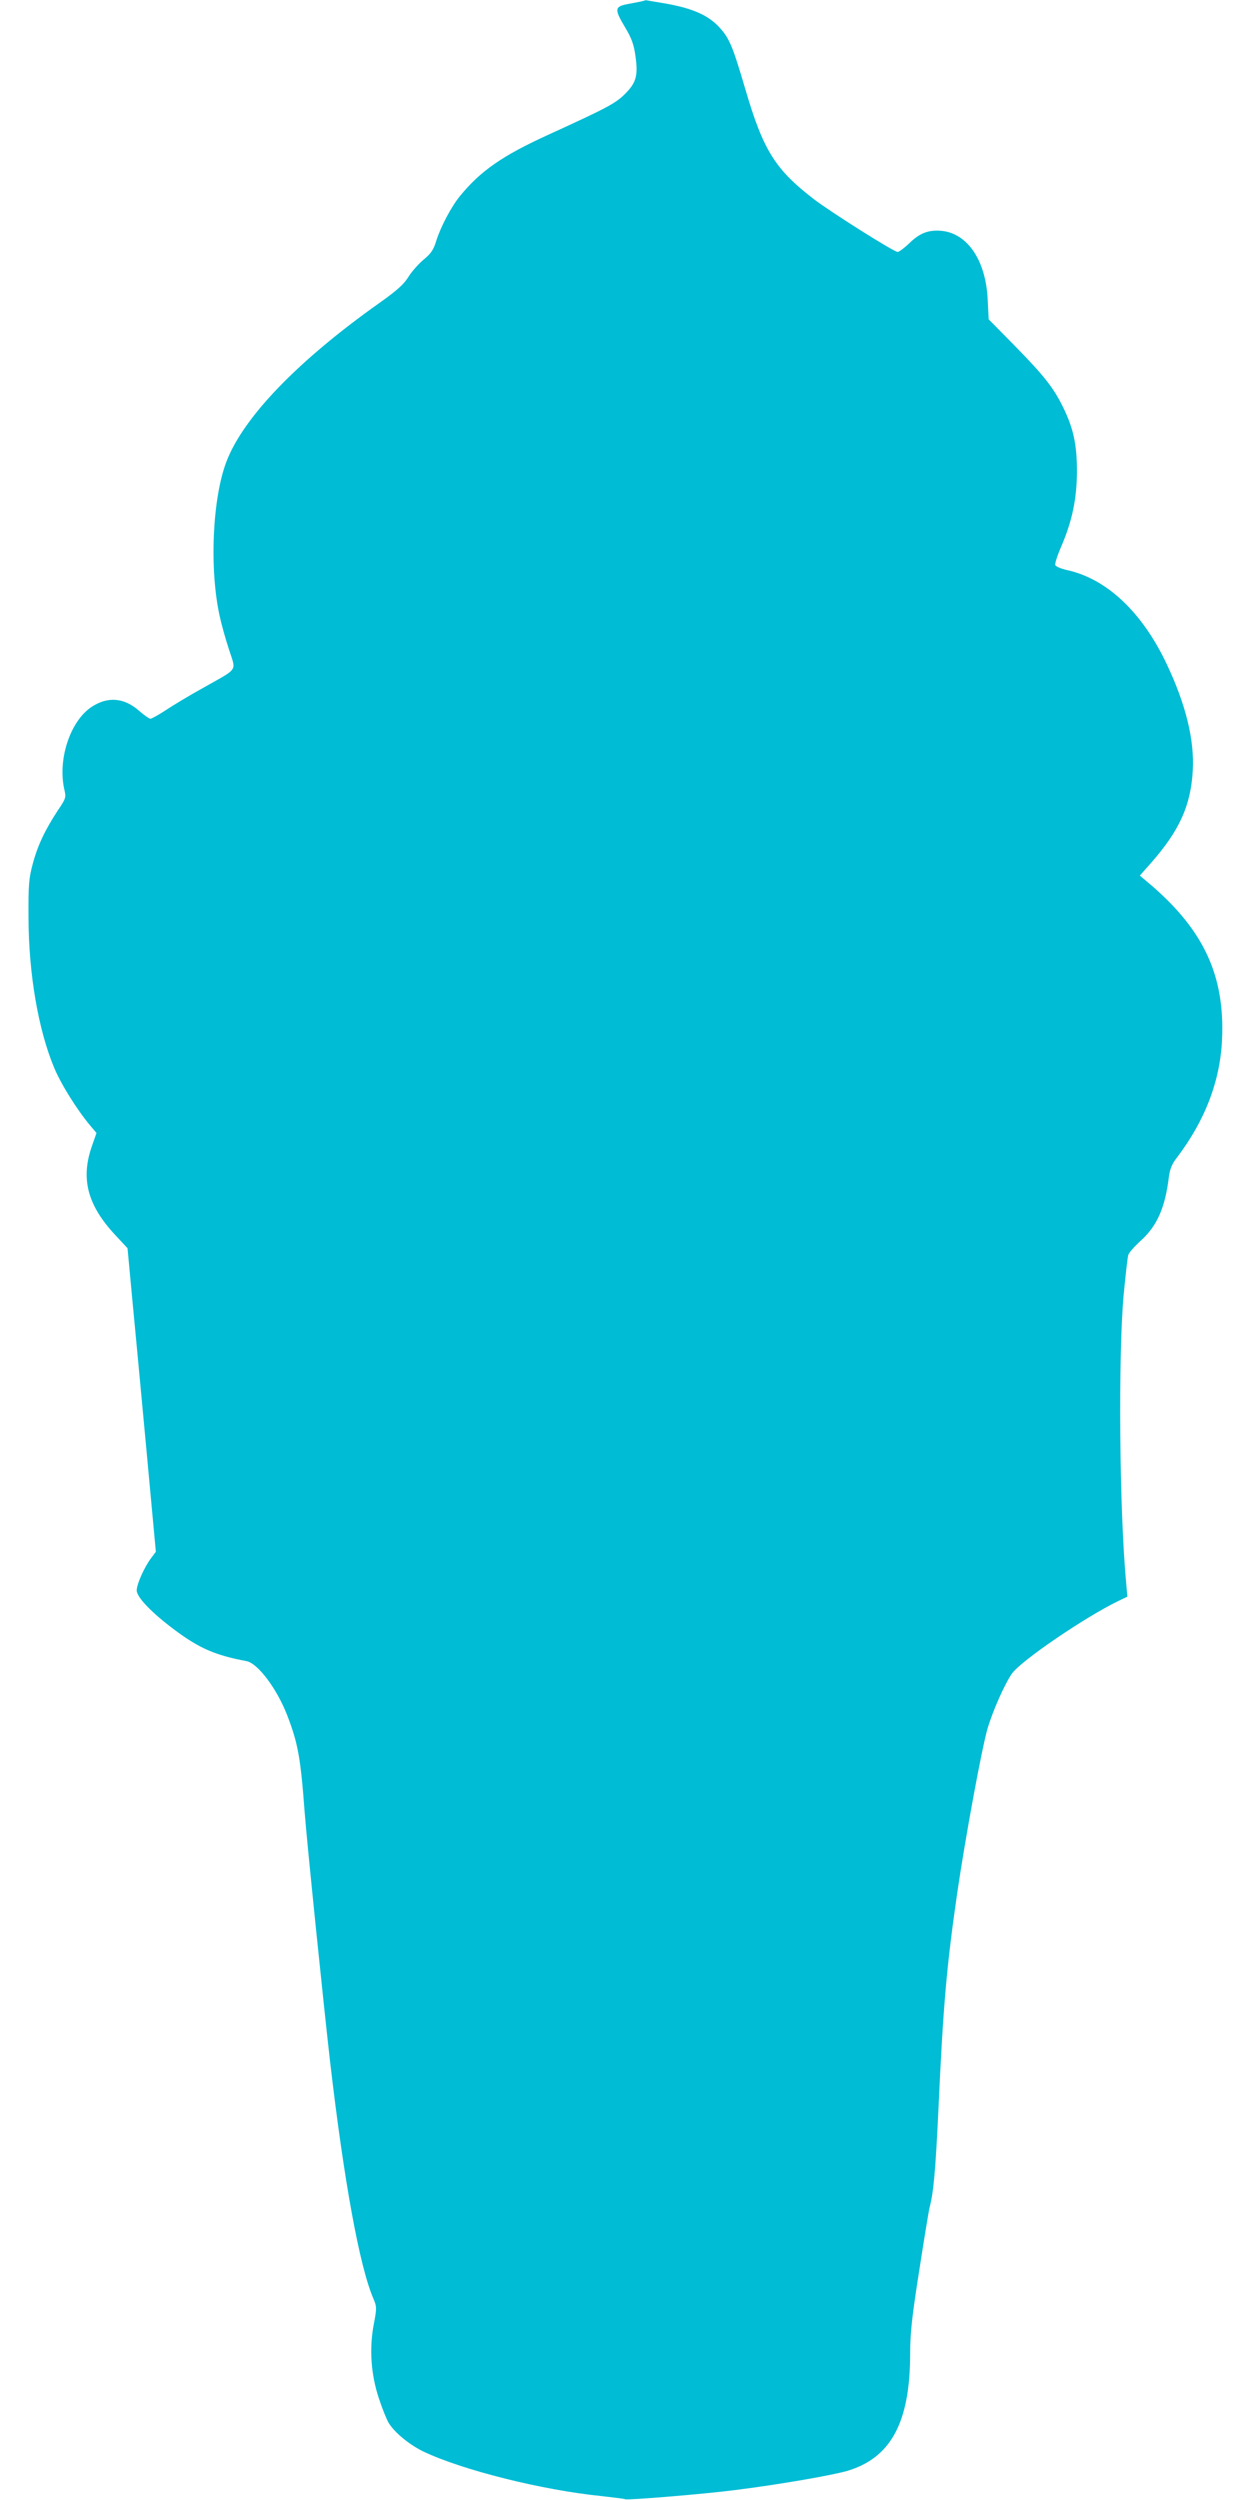 <?xml version="1.0" standalone="no"?>
<!DOCTYPE svg PUBLIC "-//W3C//DTD SVG 20010904//EN"
 "http://www.w3.org/TR/2001/REC-SVG-20010904/DTD/svg10.dtd">
<svg version="1.0" xmlns="http://www.w3.org/2000/svg"
 width="640pt" height="1280pt" viewBox="0 0 640 1280"
 preserveAspectRatio="xMidYMid meet">
<g transform="translate(0,1280) scale(0.1,-0.1)"
fill="#00bcd4" stroke="none">
<path d="M3285 12793 c-11 -2 -44 -9 -72 -14 -67 -13 -68 -26 -12 -120 32 -53
44 -86 52 -142 15 -104 5 -140 -53 -198 -49 -49 -93 -72 -395 -210 -232 -106
-345 -184 -450 -313 -45 -55 -99 -158 -121 -228 -14 -47 -27 -66 -67 -99 -27
-23 -62 -63 -78 -90 -22 -35 -59 -68 -142 -127 -419 -296 -700 -587 -787 -814
-73 -189 -89 -556 -34 -798 8 -36 28 -110 46 -164 37 -117 53 -93 -132 -198
-69 -38 -155 -90 -191 -114 -37 -24 -72 -44 -79 -44 -6 0 -32 18 -57 40 -78
69 -162 75 -245 20 -110 -74 -174 -271 -138 -425 9 -38 7 -44 -35 -106 -64
-98 -102 -177 -127 -271 -20 -74 -23 -105 -22 -278 1 -287 50 -572 131 -766
35 -85 118 -217 185 -297 l32 -38 -22 -63 c-60 -168 -26 -304 116 -457 l65
-70 23 -247 c13 -136 46 -485 73 -777 l49 -530 -24 -32 c-35 -47 -74 -133 -74
-166 0 -35 78 -116 198 -205 124 -92 205 -127 364 -157 58 -11 155 -140 208
-276 56 -145 69 -218 90 -499 12 -158 97 -987 130 -1275 71 -612 151 -1049
221 -1212 18 -43 19 -49 3 -132 -24 -125 -15 -258 26 -381 17 -52 40 -109 51
-127 31 -49 105 -110 177 -145 200 -95 606 -197 912 -228 63 -7 118 -14 121
-16 11 -6 400 26 564 47 223 28 493 75 573 98 224 67 322 249 322 602 0 102 9
186 46 421 25 161 49 309 54 328 20 76 30 189 45 505 24 528 42 730 96 1103
41 280 125 737 155 841 27 92 89 231 125 282 46 66 376 290 543 371 l48 23 -6
70 c-35 371 -41 1164 -13 1475 10 102 20 194 24 205 3 11 32 44 64 73 84 76
125 170 144 329 5 37 16 65 40 95 145 191 223 394 232 608 14 321 -91 551
-356 782 l-65 55 61 69 c143 164 200 291 210 469 9 157 -36 339 -133 544 -125
265 -306 437 -510 482 -31 7 -58 18 -61 26 -3 7 11 50 31 96 56 131 79 242 80
382 0 139 -18 222 -71 330 -49 100 -98 162 -248 315 l-133 135 -5 100 c-9 201
-103 340 -236 353 -67 6 -112 -11 -166 -64 -25 -24 -52 -44 -59 -44 -19 0
-336 200 -426 268 -201 154 -262 251 -355 569 -63 214 -80 256 -130 311 -57
63 -135 98 -272 123 -59 10 -107 18 -107 18 -1 -1 -10 -3 -21 -6z"/>
</g>
</svg>

